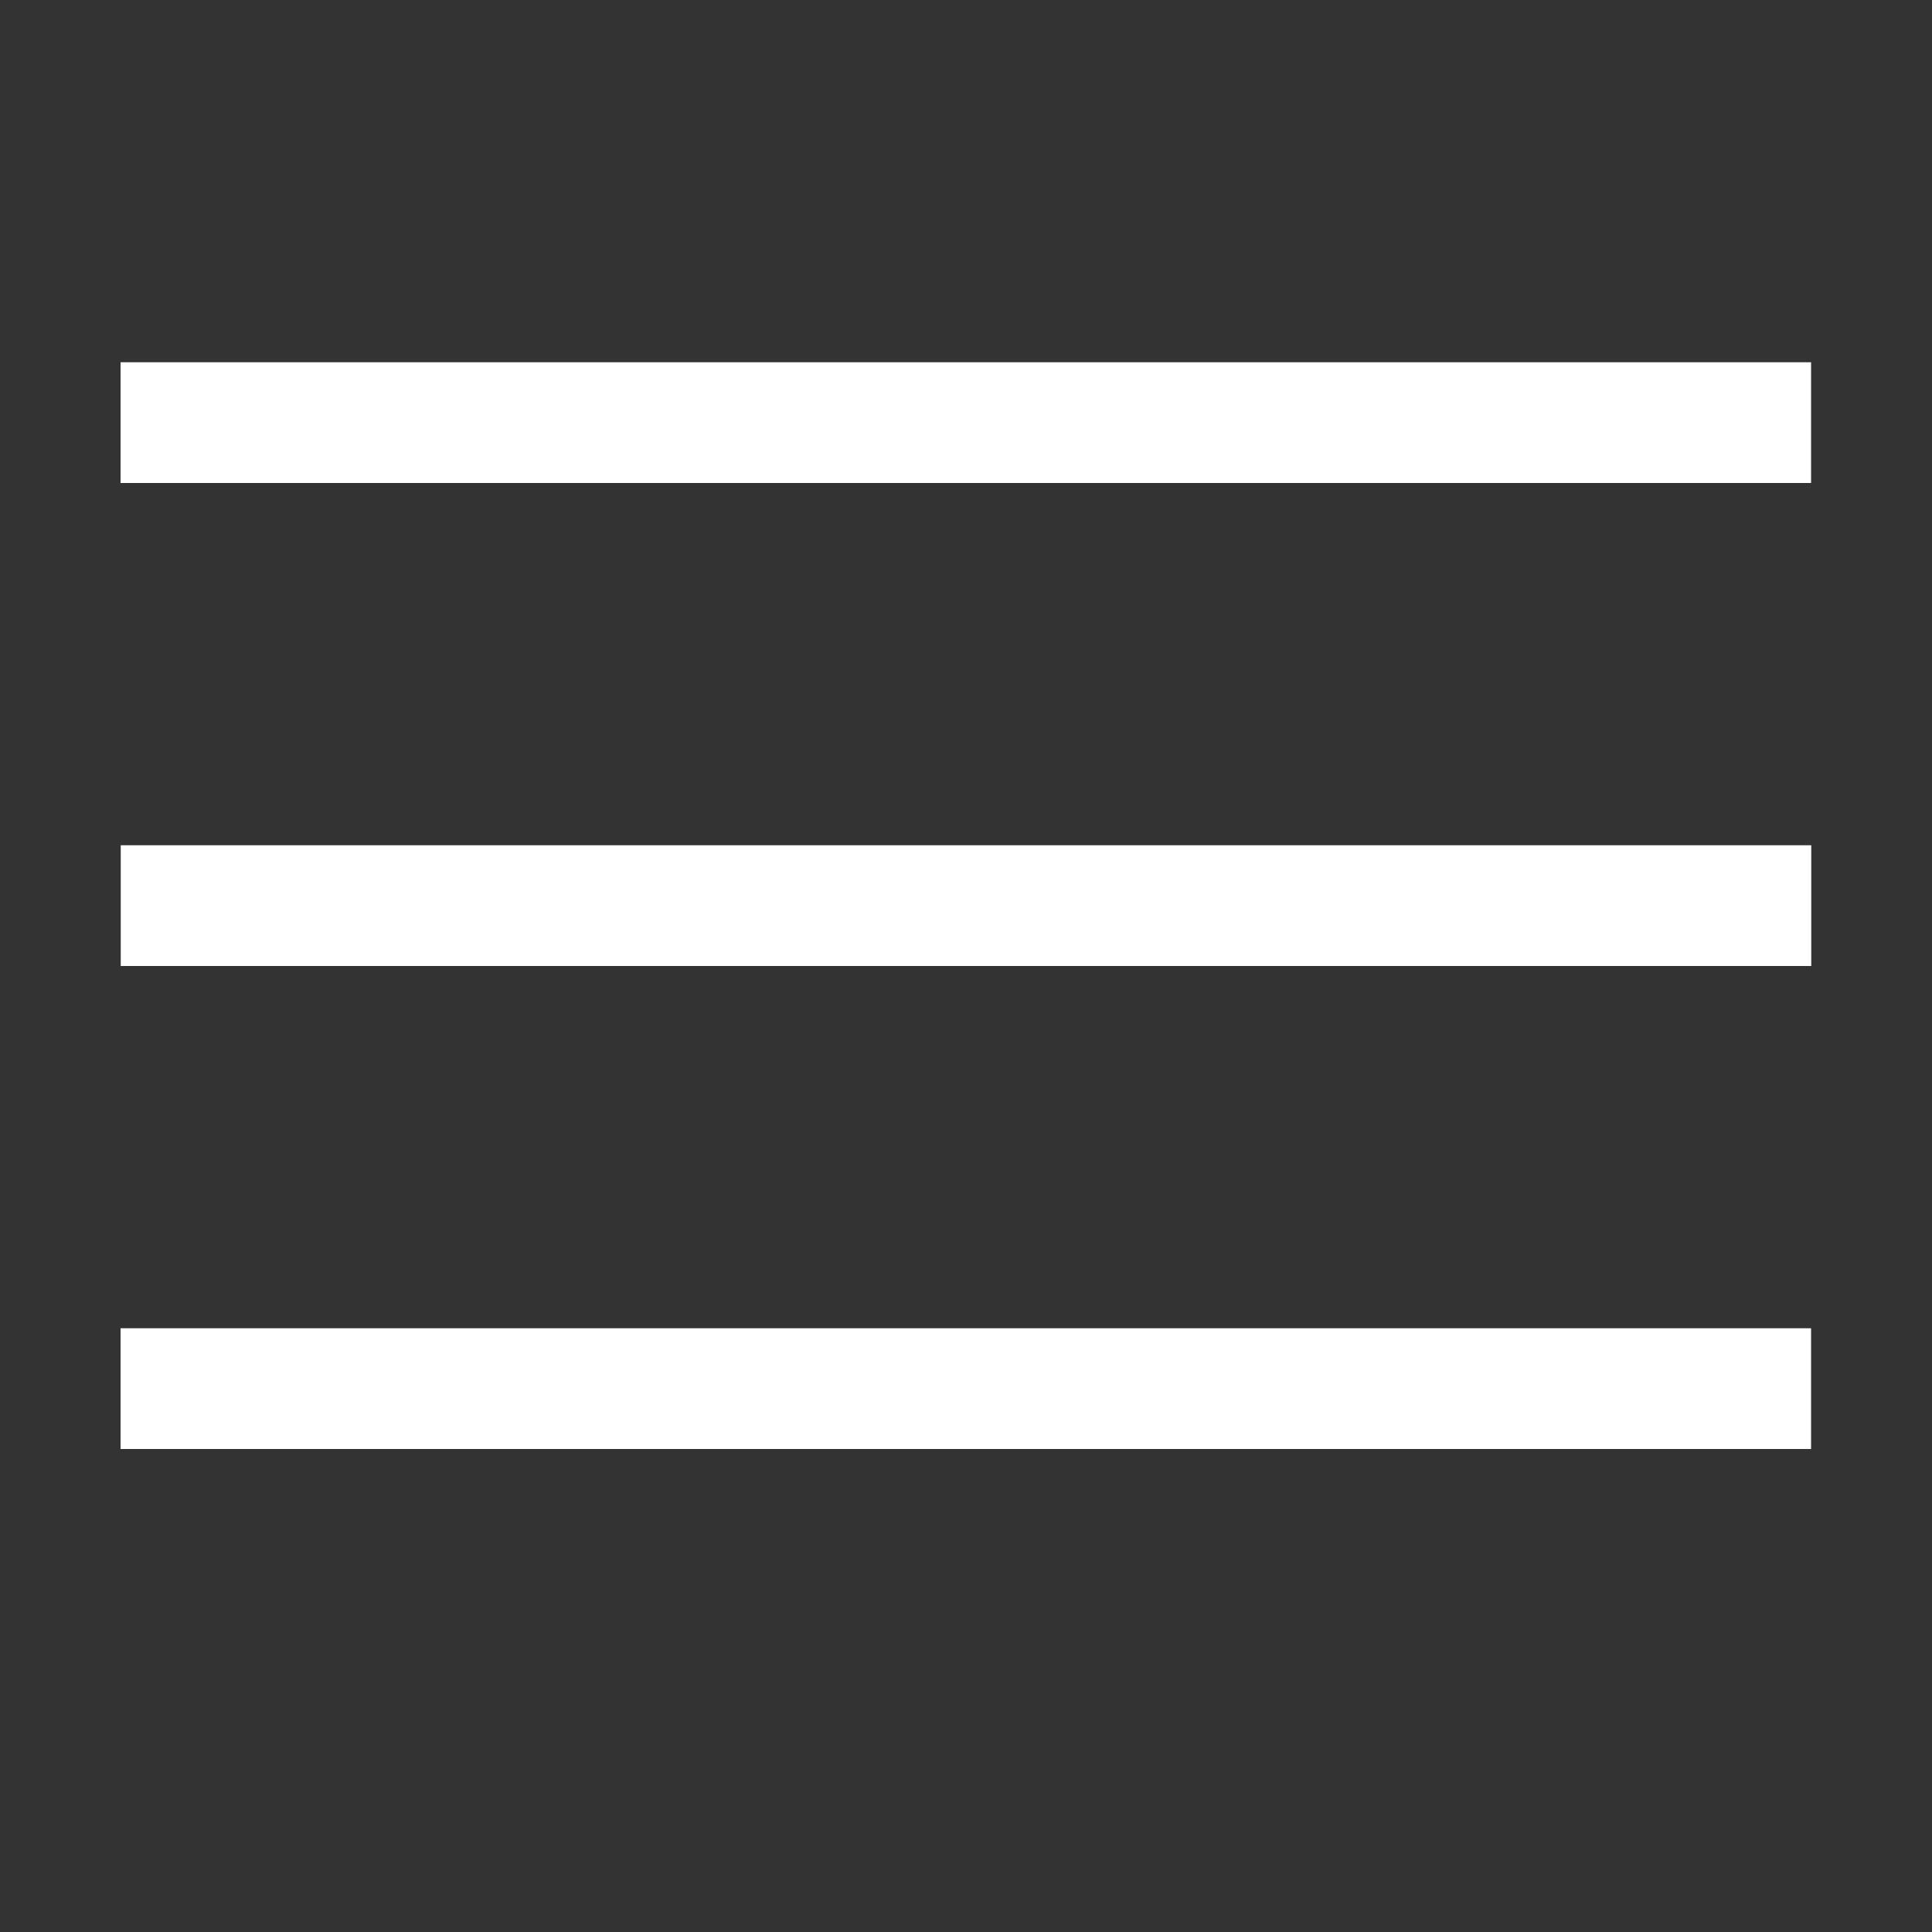 <svg xmlns="http://www.w3.org/2000/svg" width="32" height="32" viewBox="0 0 32 32" fill="none">
  <rect x="0" y="0" width="32" height="32" fill="#333333" stroke="none"/>
  <line x1="1.997" y1="7" x2="29.997" y2="7" stroke="white" stroke-width="2"/>
  <line x1="2" y1="15" x2="30" y2="15" stroke="white" stroke-width="2"/>
  <line x1="1.997" y1="23" x2="29.997" y2="23" stroke="white" stroke-width="2"/>
</svg>